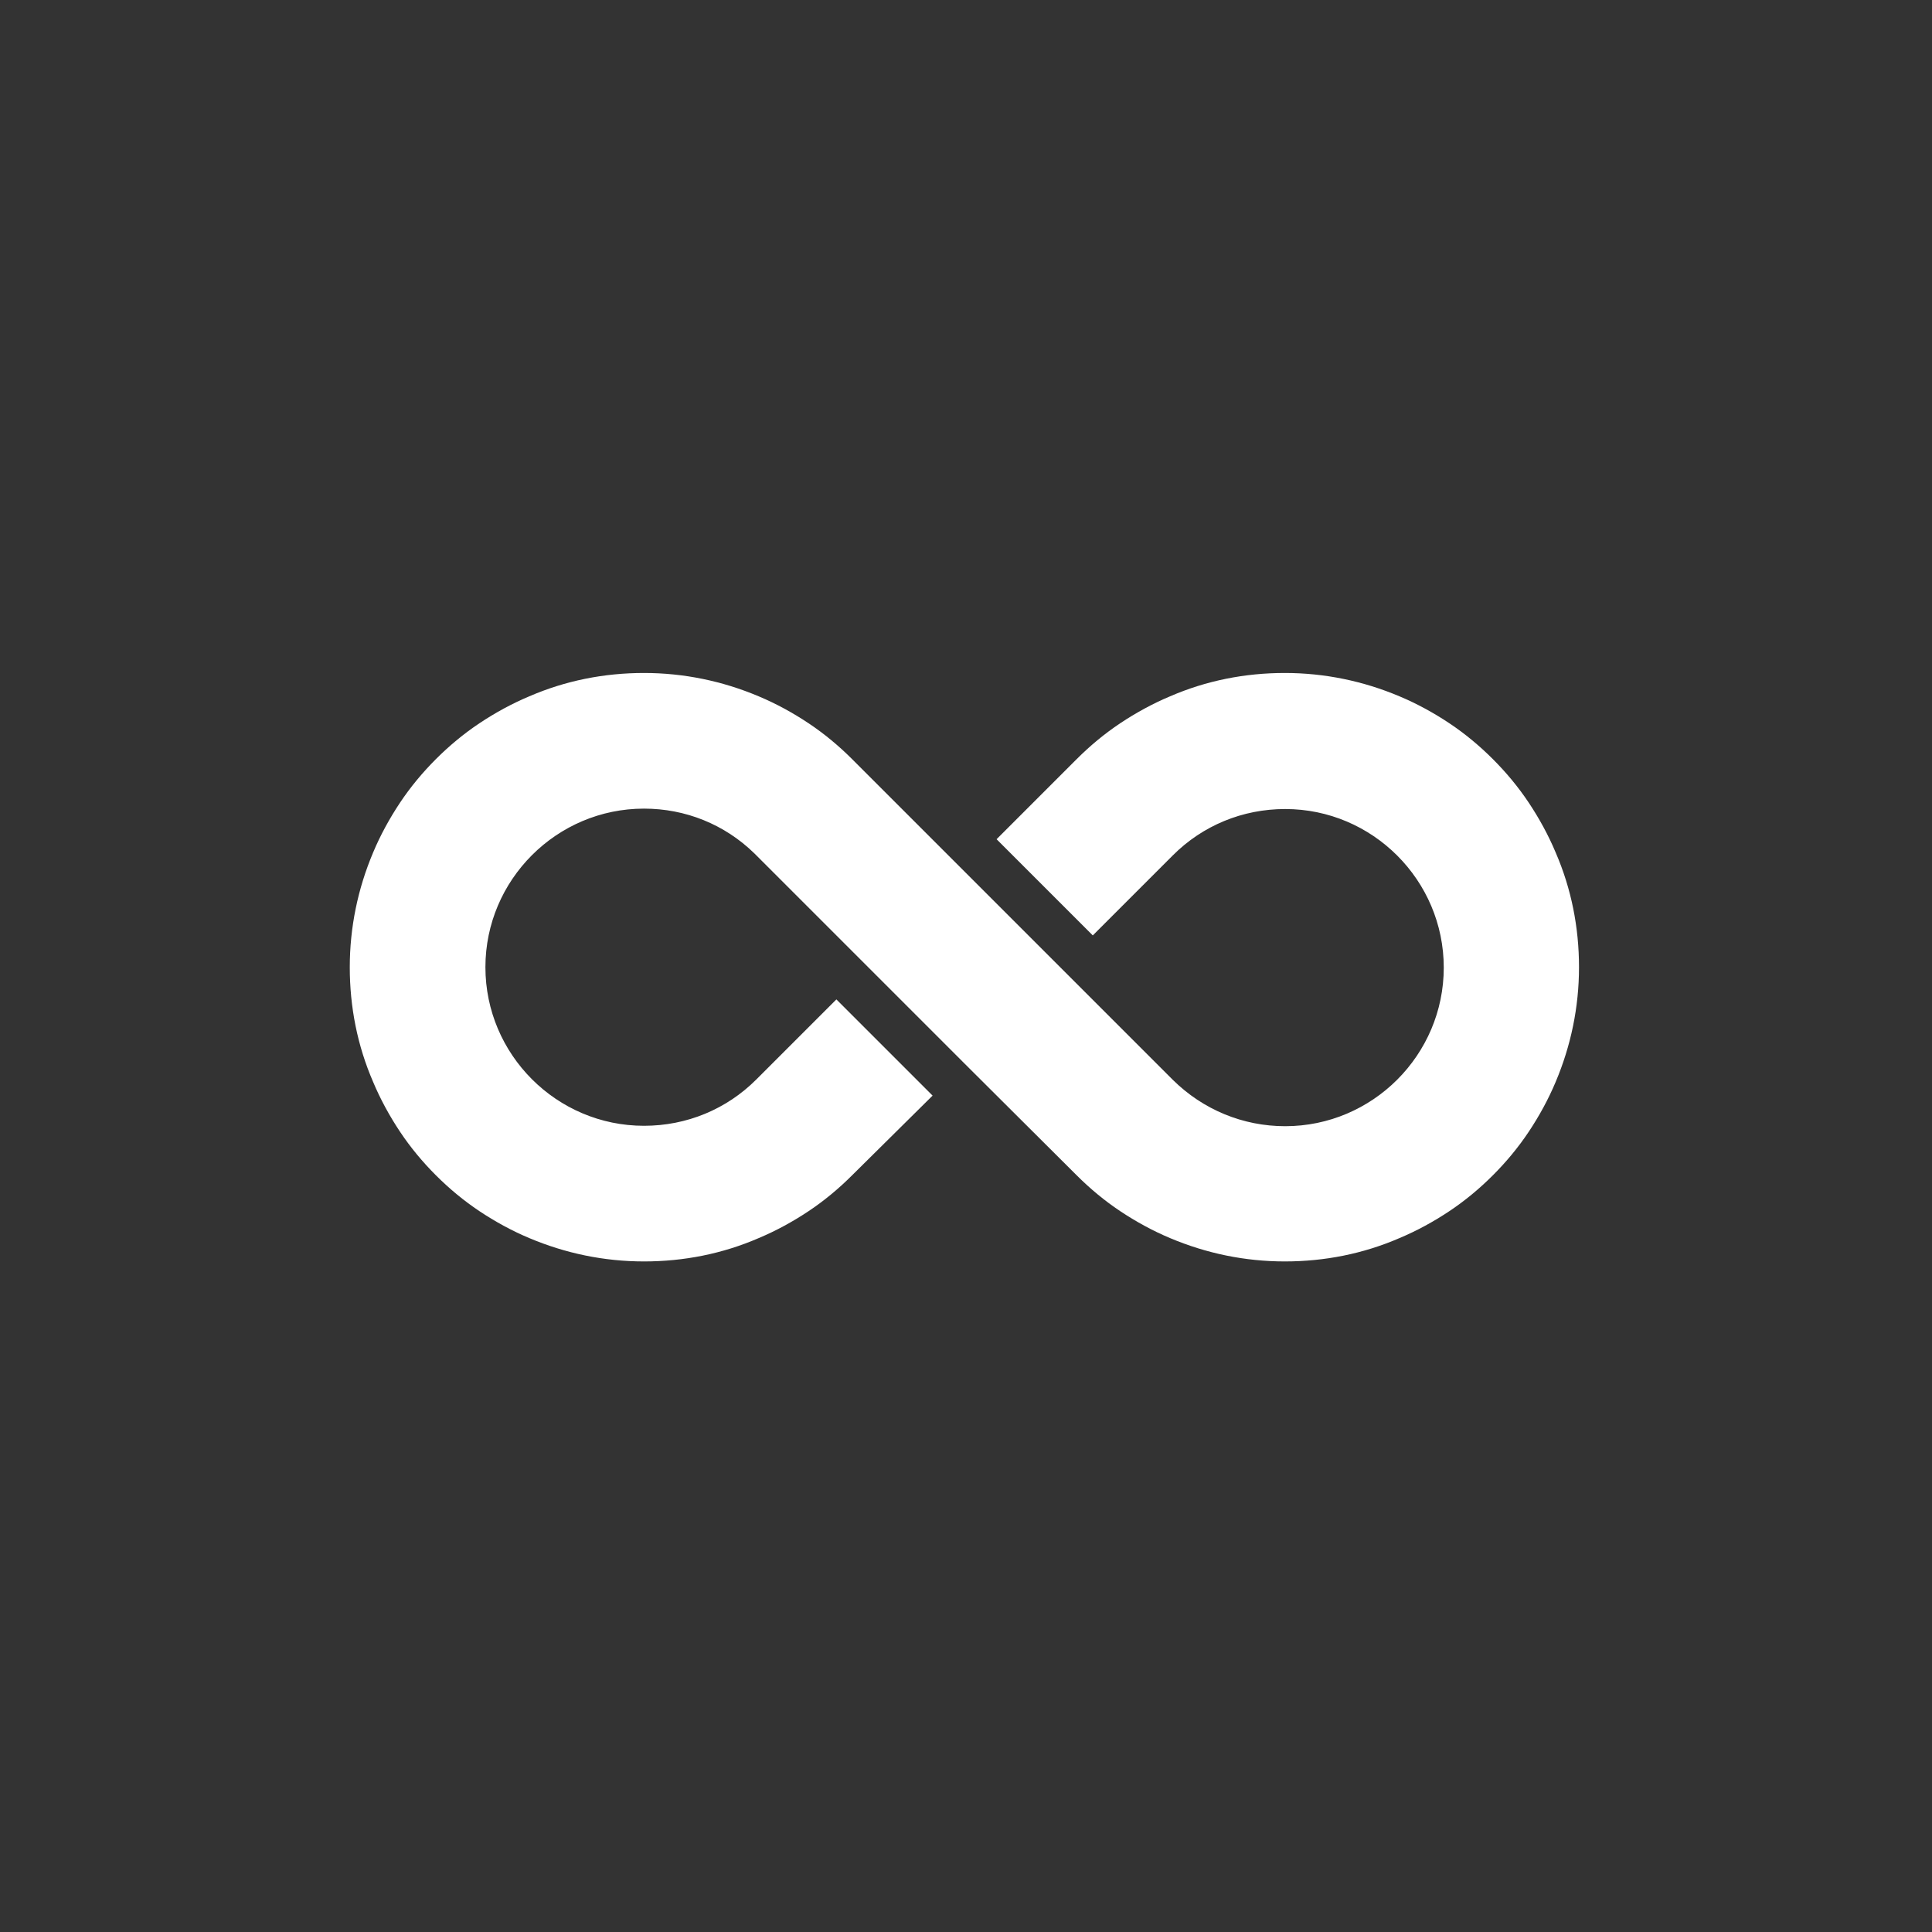 <?xml version="1.0" encoding="UTF-8"?>
<svg id="Solid" xmlns="http://www.w3.org/2000/svg" viewBox="0 0 48 48">
  <rect x="0" y="0" width="48" height="48" fill="#333333" stroke="none"/>
  <defs>
    <style>
      .cls-1 {
        fill: #fff;
      }
    </style>
  </defs>
  <path class="cls-1" d="M23.17,27.22l-2.39-2.39-1.99,1.99c-.74.74-1.73,1.15-2.79,1.15-2.17,0-3.94-1.77-3.94-3.94s1.77-3.94,3.94-3.94c1.03,0,2,.39,2.74,1.11l2.83,2.83,2.39,2.39,2.79,2.78c.33.33.69.63,1.08.89.39.26.81.49,1.24.67.9.38,1.86.58,2.85.58s1.95-.19,2.85-.58c.43-.18.85-.41,1.24-.67.39-.26.75-.56,1.08-.89.33-.33.63-.69.89-1.08.26-.39.49-.81.67-1.24.38-.9.58-1.86.58-2.85s-.19-1.95-.58-2.85c-.18-.43-.41-.85-.67-1.24-.26-.39-.56-.75-.89-1.08s-.69-.63-1.08-.89c-.39-.26-.81-.49-1.24-.67-.9-.38-1.86-.58-2.85-.58s-1.95.19-2.85.58c-.43.18-.85.41-1.24.67-.39.26-.75.56-1.08.89h0s-1.99,1.99-1.99,1.99l2.39,2.39,1.99-1.99h0c.74-.74,1.73-1.15,2.79-1.15,2.17,0,3.94,1.77,3.94,3.94s-1.77,3.94-3.94,3.94c-1.05,0-2.04-.41-2.79-1.15l-2.79-2.79-2.39-2.39-2.79-2.79c-.33-.33-.69-.63-1.08-.89-.39-.26-.81-.49-1.24-.67-.9-.38-1.86-.58-2.85-.58s-1.95.19-2.85.58c-.43.18-.85.41-1.24.67-.39.26-.75.56-1.08.89-.33.33-.63.69-.89,1.08-.26.39-.49.81-.67,1.24-.38.9-.58,1.86-.58,2.85s.19,1.95.58,2.85c.18.43.41.85.67,1.24.26.39.56.75.89,1.08.33.33.69.63,1.08.89.39.26.81.49,1.24.67.9.38,1.86.58,2.85.58s1.95-.19,2.85-.58c.43-.18.85-.41,1.24-.67.39-.26.75-.56,1.08-.89"/>
</svg>
